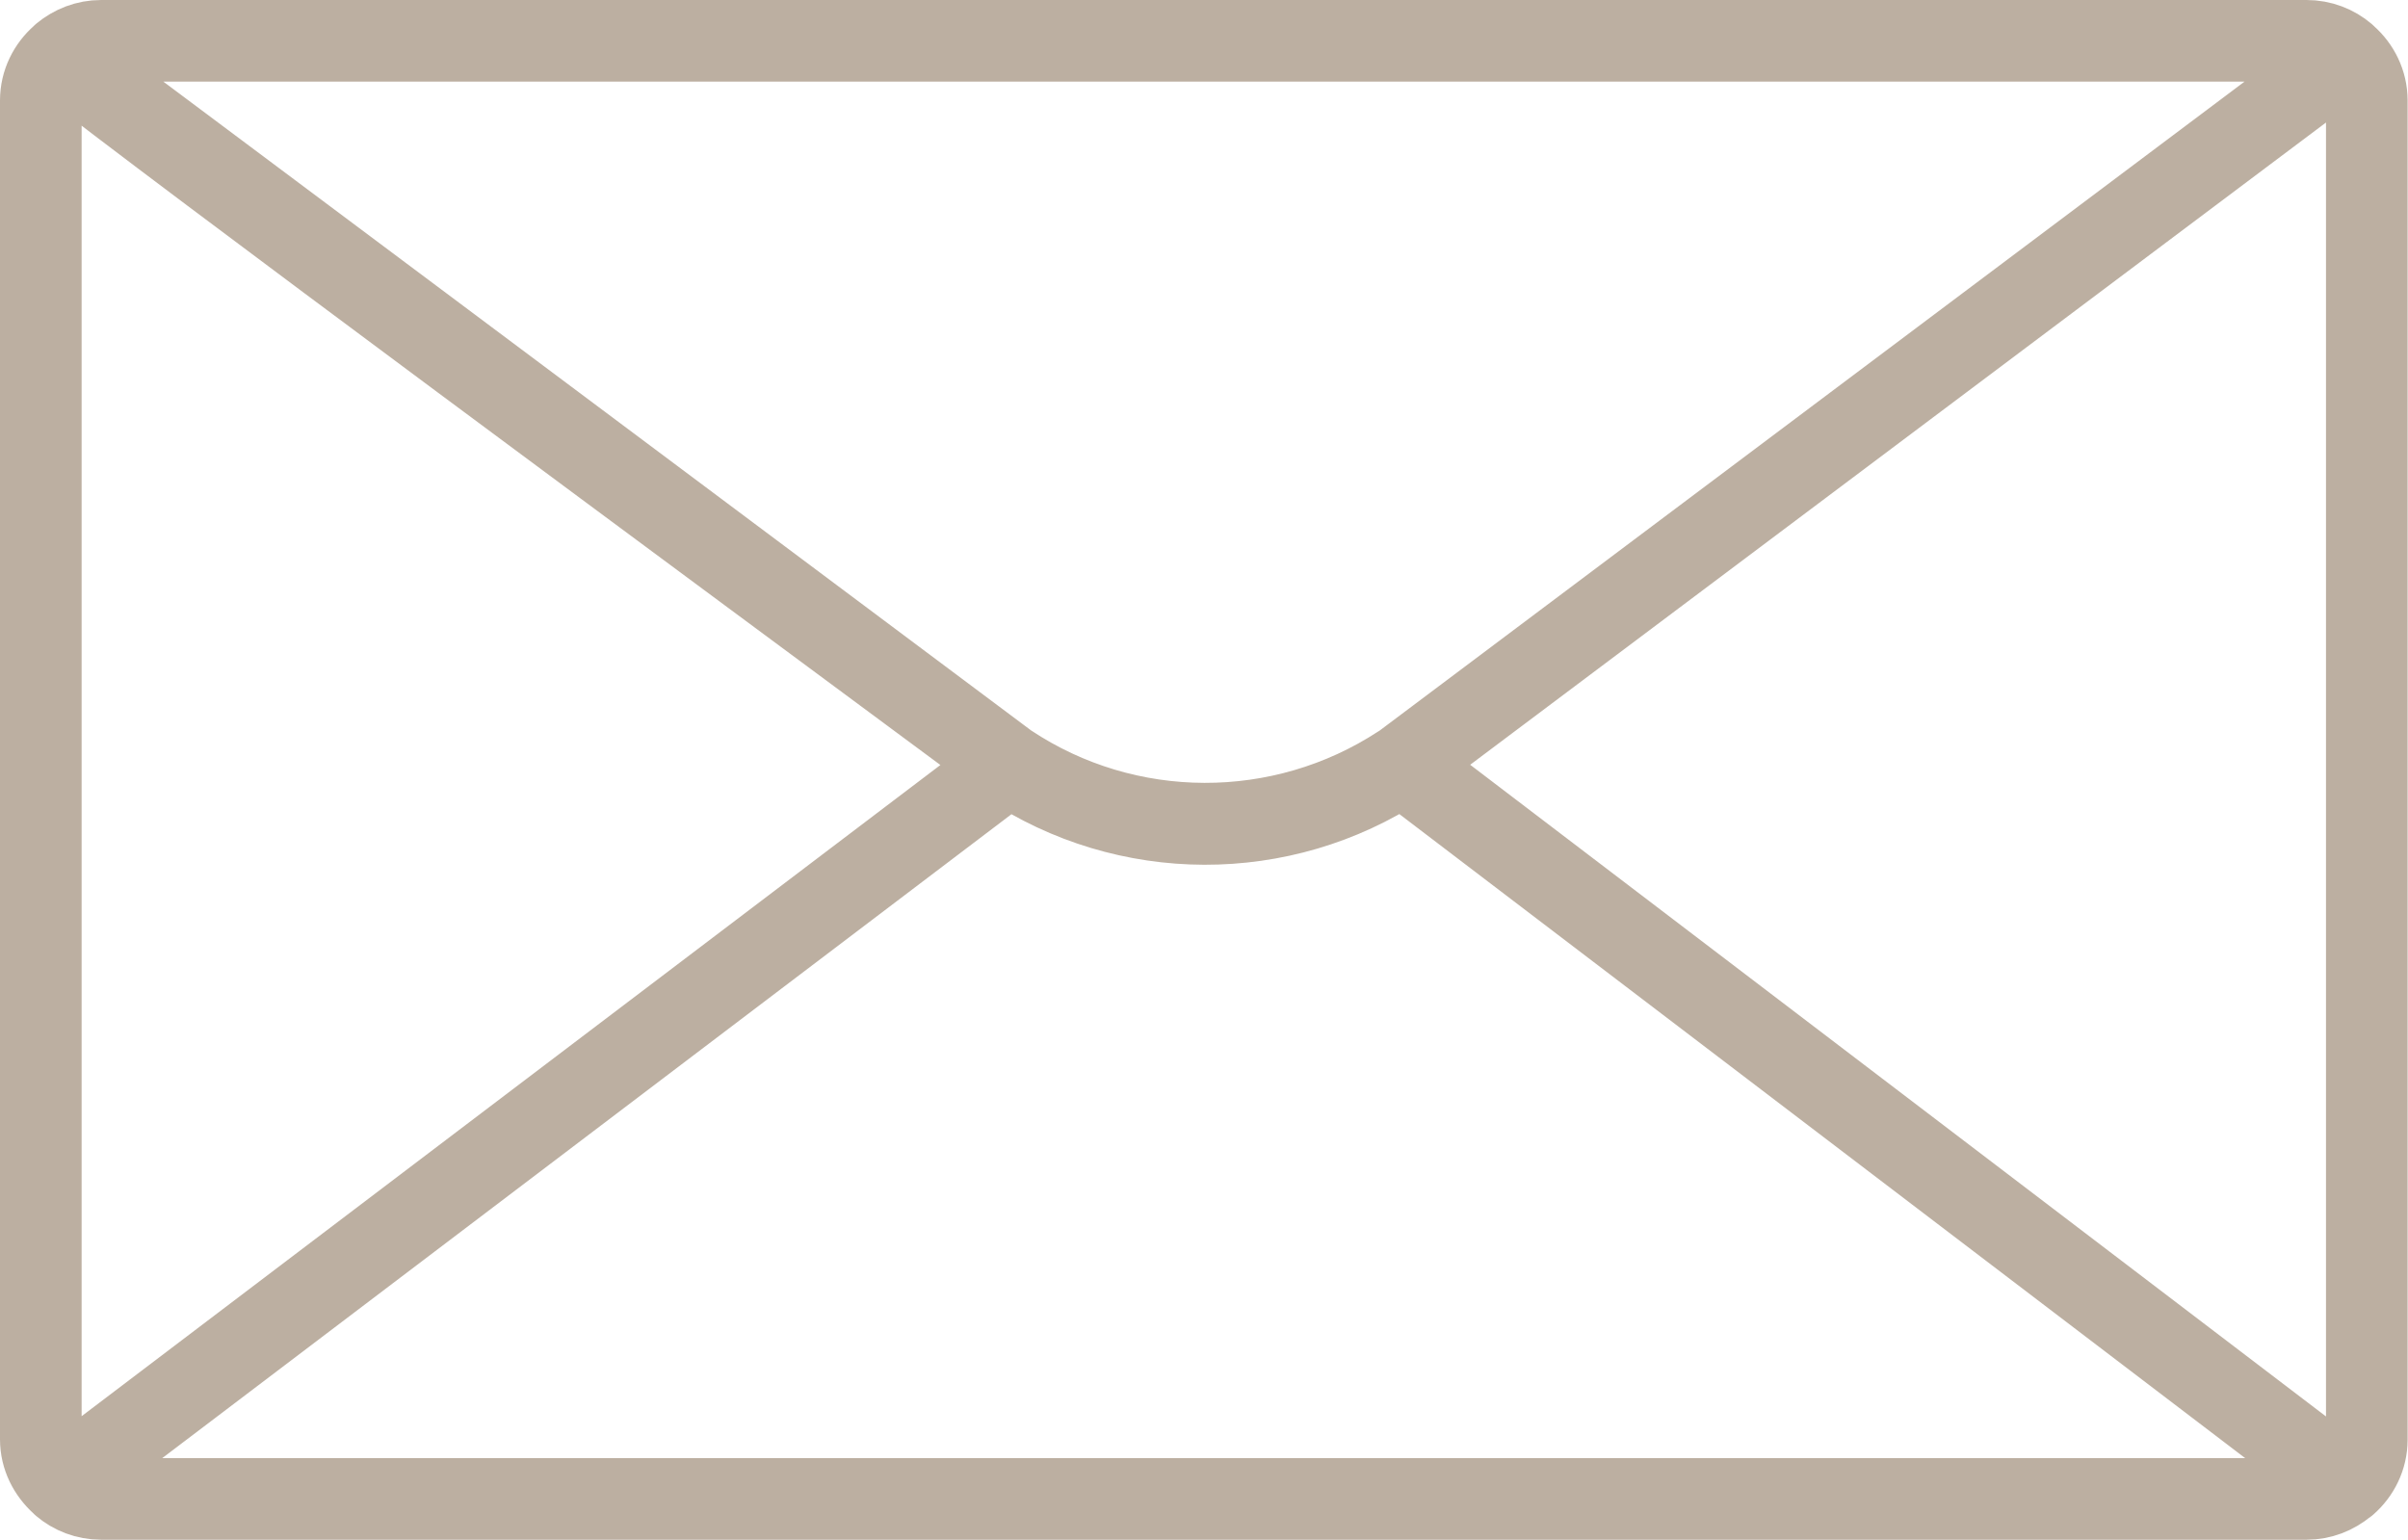 <?xml version="1.0" encoding="UTF-8"?> <svg xmlns="http://www.w3.org/2000/svg" xmlns:xlink="http://www.w3.org/1999/xlink" id="a" data-name="Ebene 1" viewBox="0 0 62.55 40"><defs><style> .c { stroke-width: 0px; } .c, .d { fill: none; } .d { stroke: #bcafa1; stroke-linecap: round; stroke-linejoin: round; stroke-width: 2.12px; } .e { clip-path: url(#b); } </style><clipPath id="b"><rect class="c" x="0" y="0" width="62.54" height="40"></rect></clipPath></defs><g class="e"><path class="d" d="m36.43,19.86l-.05.03c-3.09,2.02-7.11,2.01-10.18-.03L1.95,38.25l-.33.32c.27.23.62.37,1.01.37h57.28c.39,0,.73-.14,1.01-.37l-.04-.09-24.45-18.62ZM1.63,1.43h0s-.05.04-.07.06c2.79,2.22,16.87,12.62,24.63,18.37,3.08,2.05,7.1,2.06,10.19.03l.05-.03L60.95,1.46s-.02-.02-.03-.03h0s0,0,0,0c-.27-.23-.62-.37-1.01-.37H2.63c-.39,0-.73.14-1.01.37Zm-.04,37.11l24.62-18.67L1.59,1.46c-.32.28-.53.69-.53,1.15v34.78c0,.46.21.86.53,1.15ZM60.95,1.46l-24.53,18.41,24.53,18.68c.32-.28.53-.69.53-1.15V2.61c0-.46-.21-.87-.53-1.15Z"></path></g></svg> 